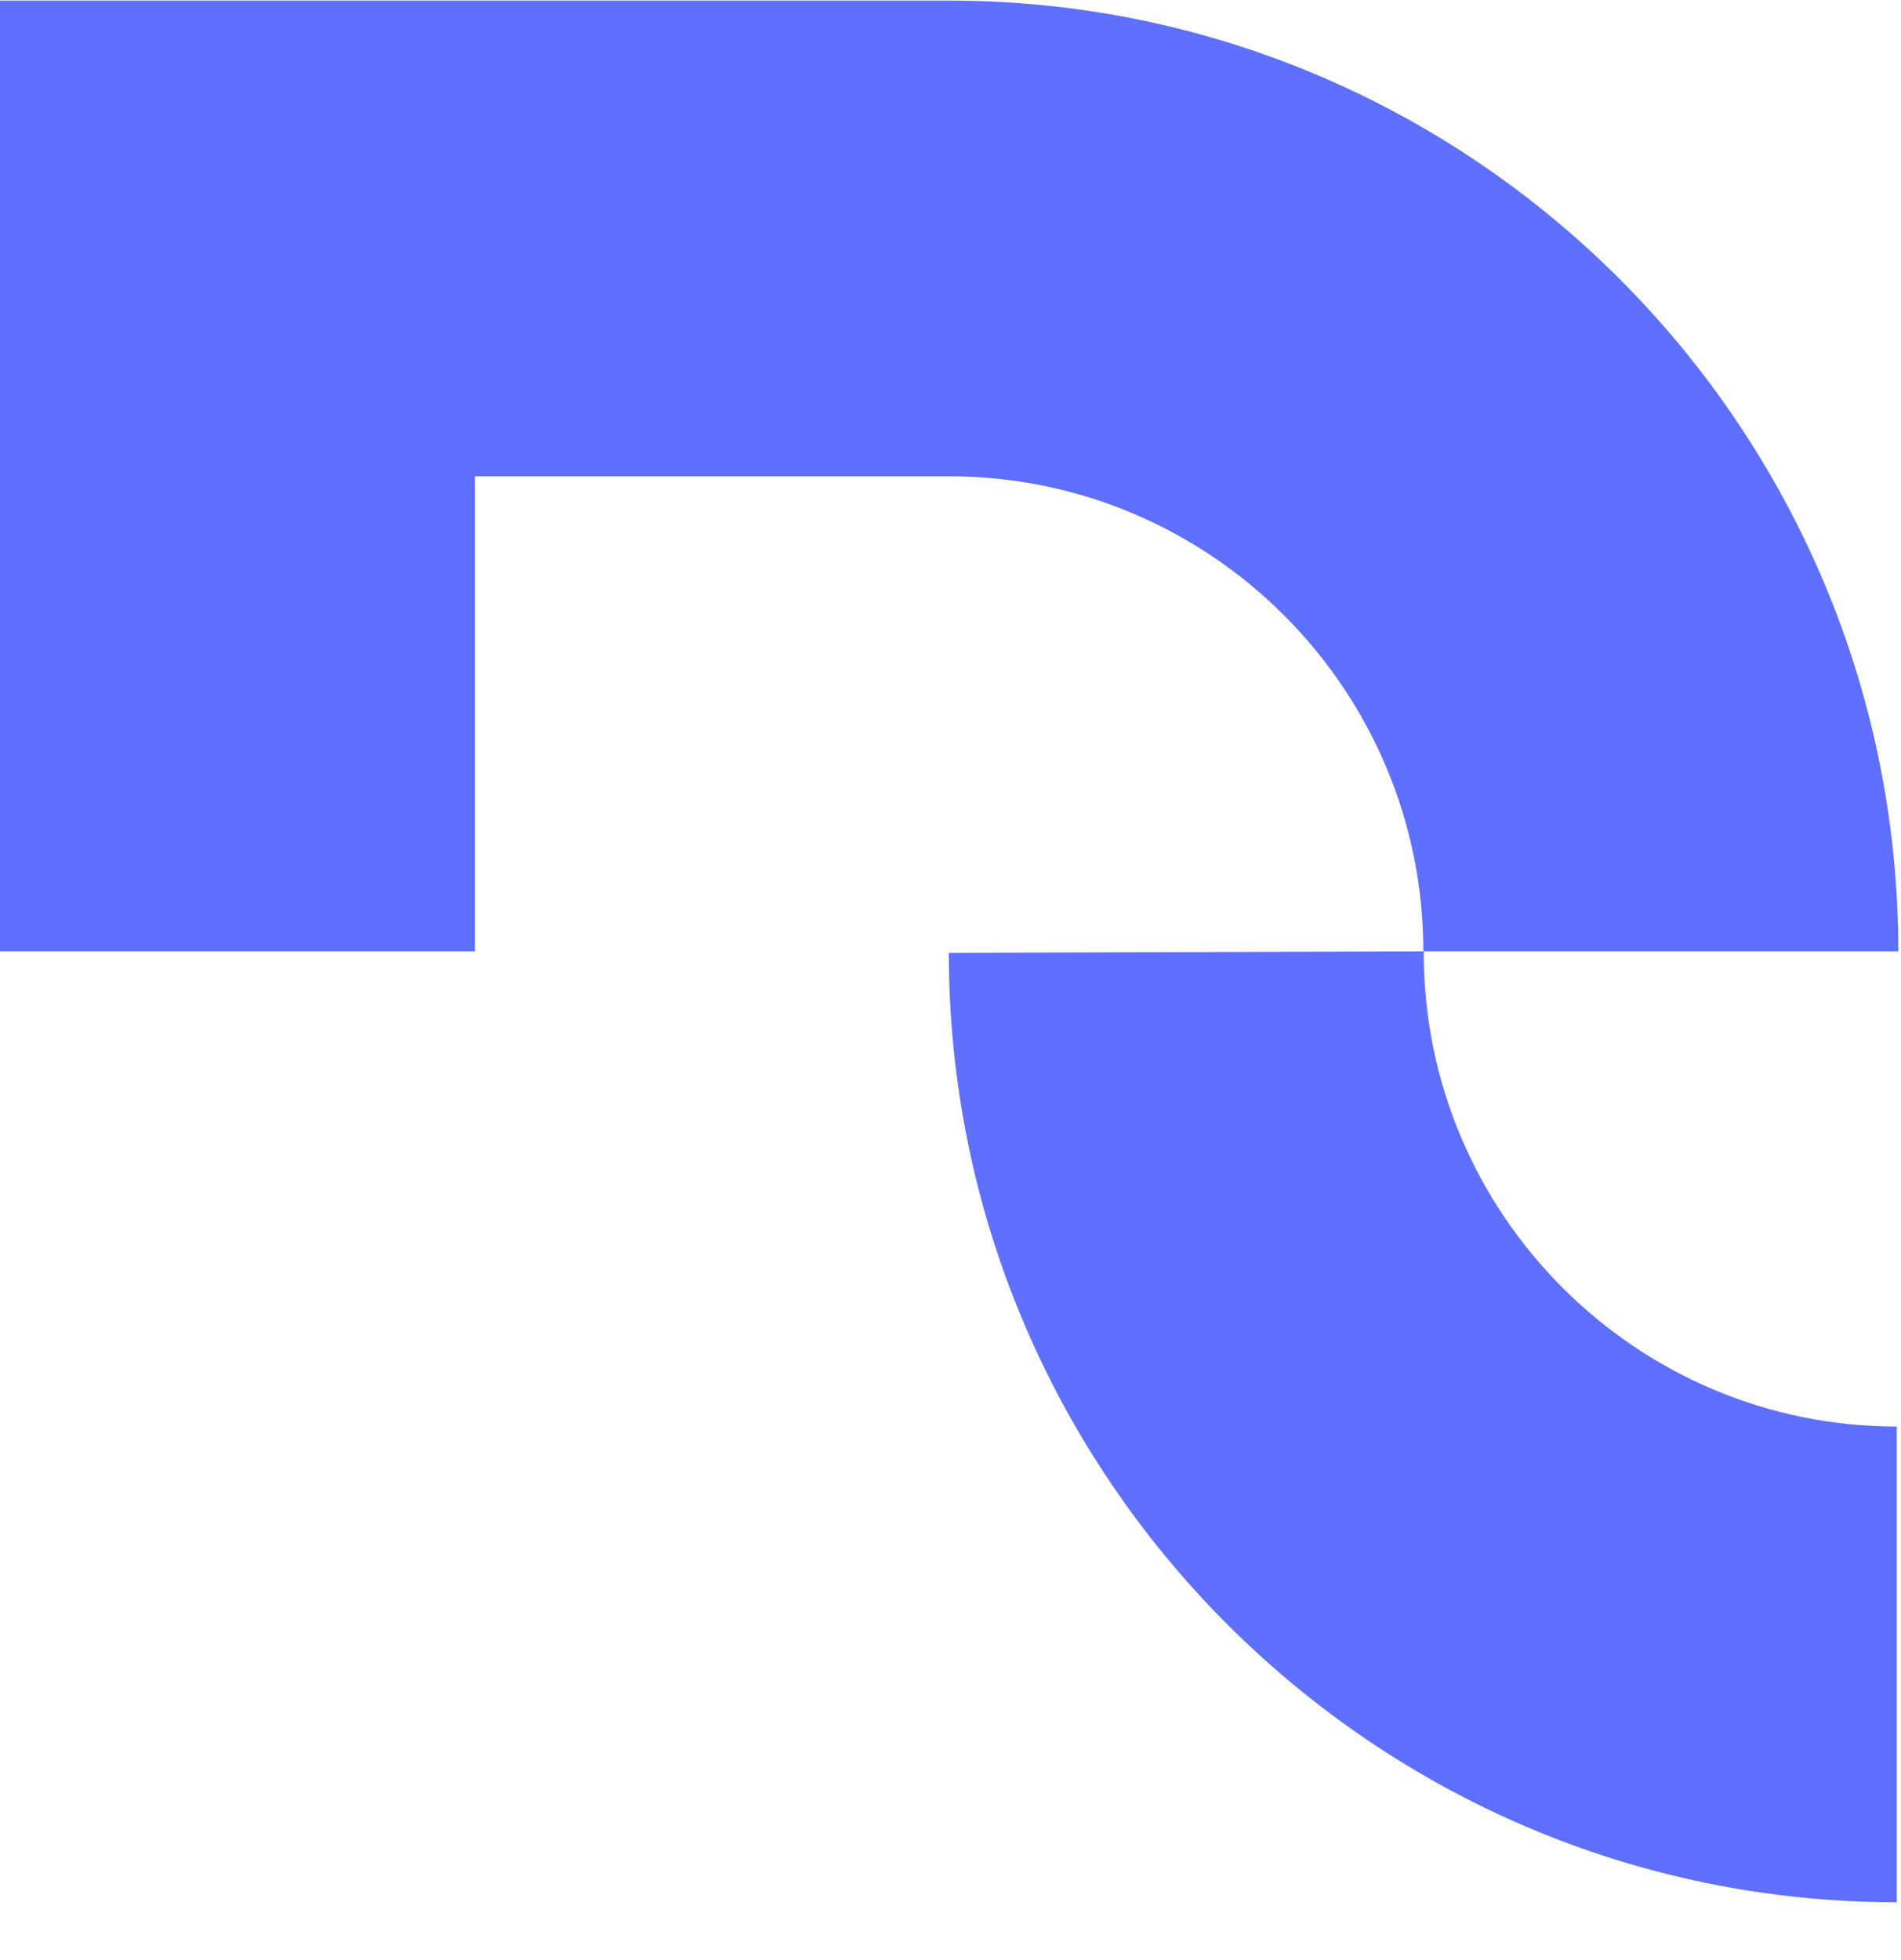 <?xml version="1.0" encoding="UTF-8"?>
<svg xmlns="http://www.w3.org/2000/svg" width="291px" height="300px" viewBox="0 0 33 34" fill="none">
  <path d="M24.715 16.527V16.5L16.471 16.527C16.471 25.612 23.853 33.004 32.926 33.004V24.748C28.399 24.748 24.715 21.06 24.715 16.527V16.527Z" fill="#5F6FFE"/>
  <path d="M16.474 0H0V16.5H8.245V8.256H16.474C21.017 8.256 24.708 11.955 24.708 16.5H32.953C32.953 7.403 25.563 0 16.474 0Z" fill="#5F6FFE"/>
</svg>